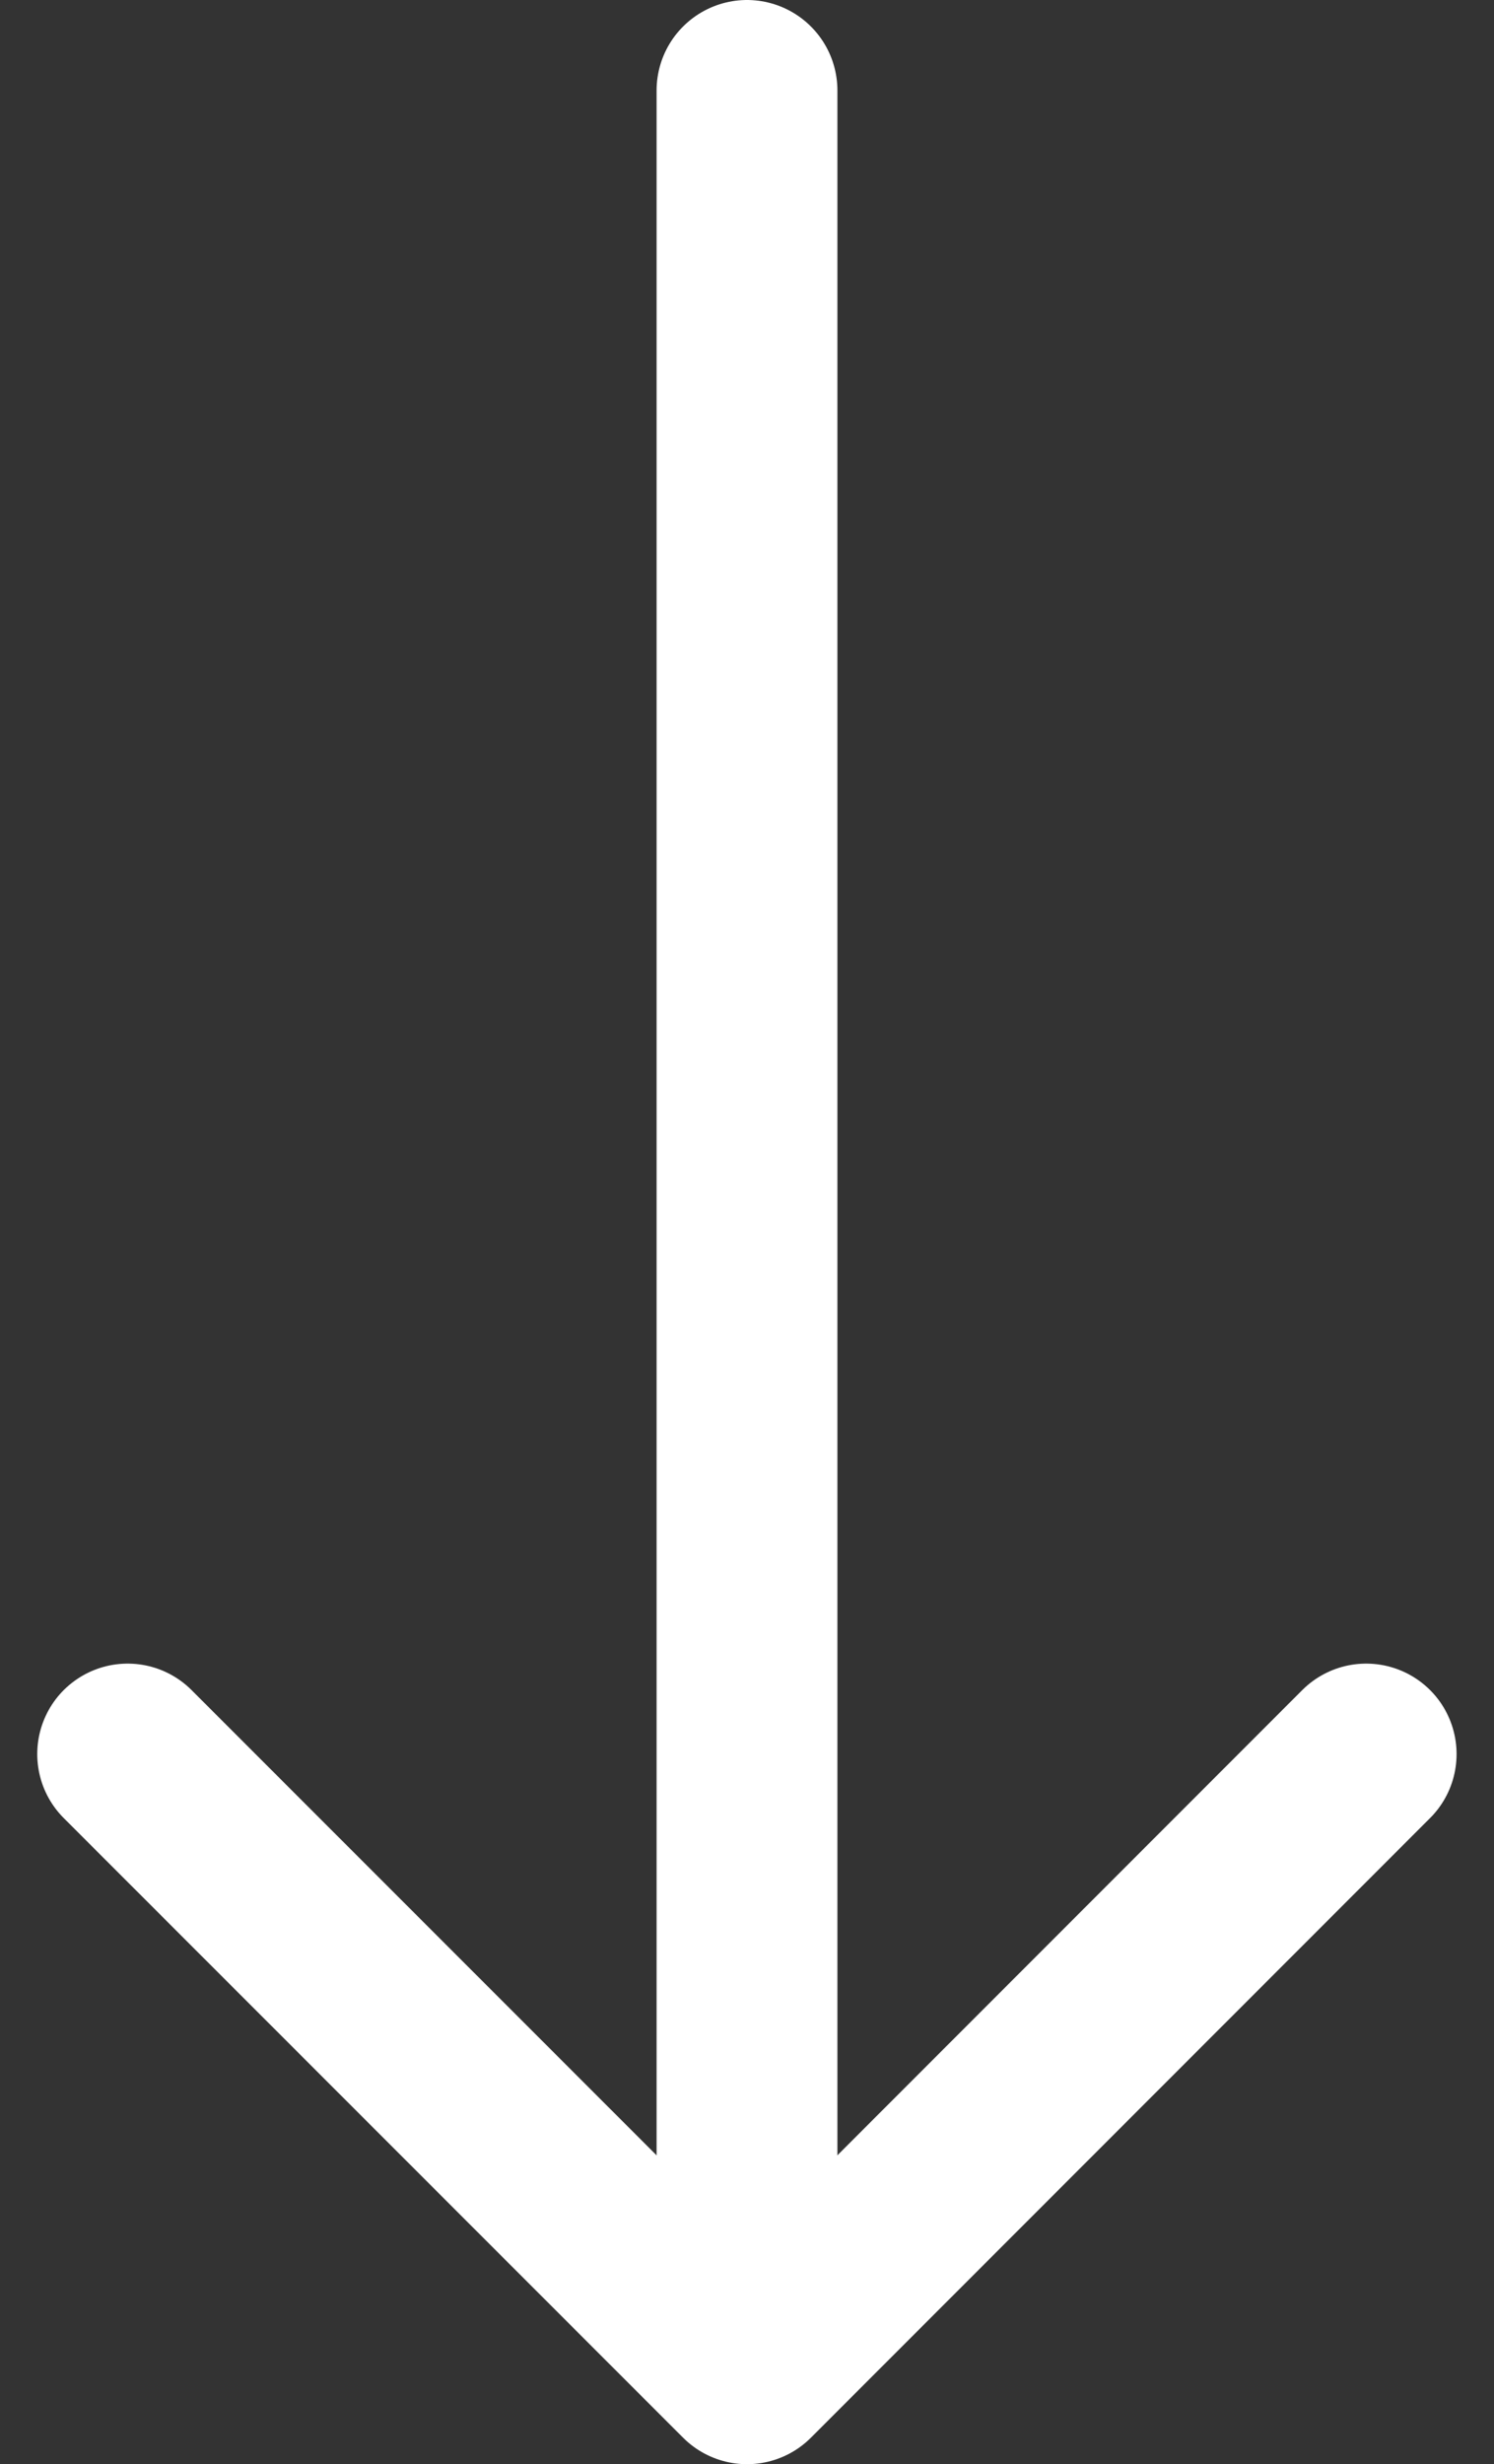 <svg xmlns="http://www.w3.org/2000/svg" width="16.526" height="27.237" viewBox="0 0 16.526 27.237"><rect x="0" y="0" width="16.526" height="27.237" fill="#333333" stroke="none"/><g data-name="Icon feather-arrow-right" fill="none" stroke="#fff" stroke-linecap="round" stroke-linejoin="round" stroke-width="2"><path data-name="Path 15709" d="M8.263 1v25.018"/><path data-name="Path 15710" d="M15.112 19.388l-6.849 6.849-6.851-6.849"/></g></svg>